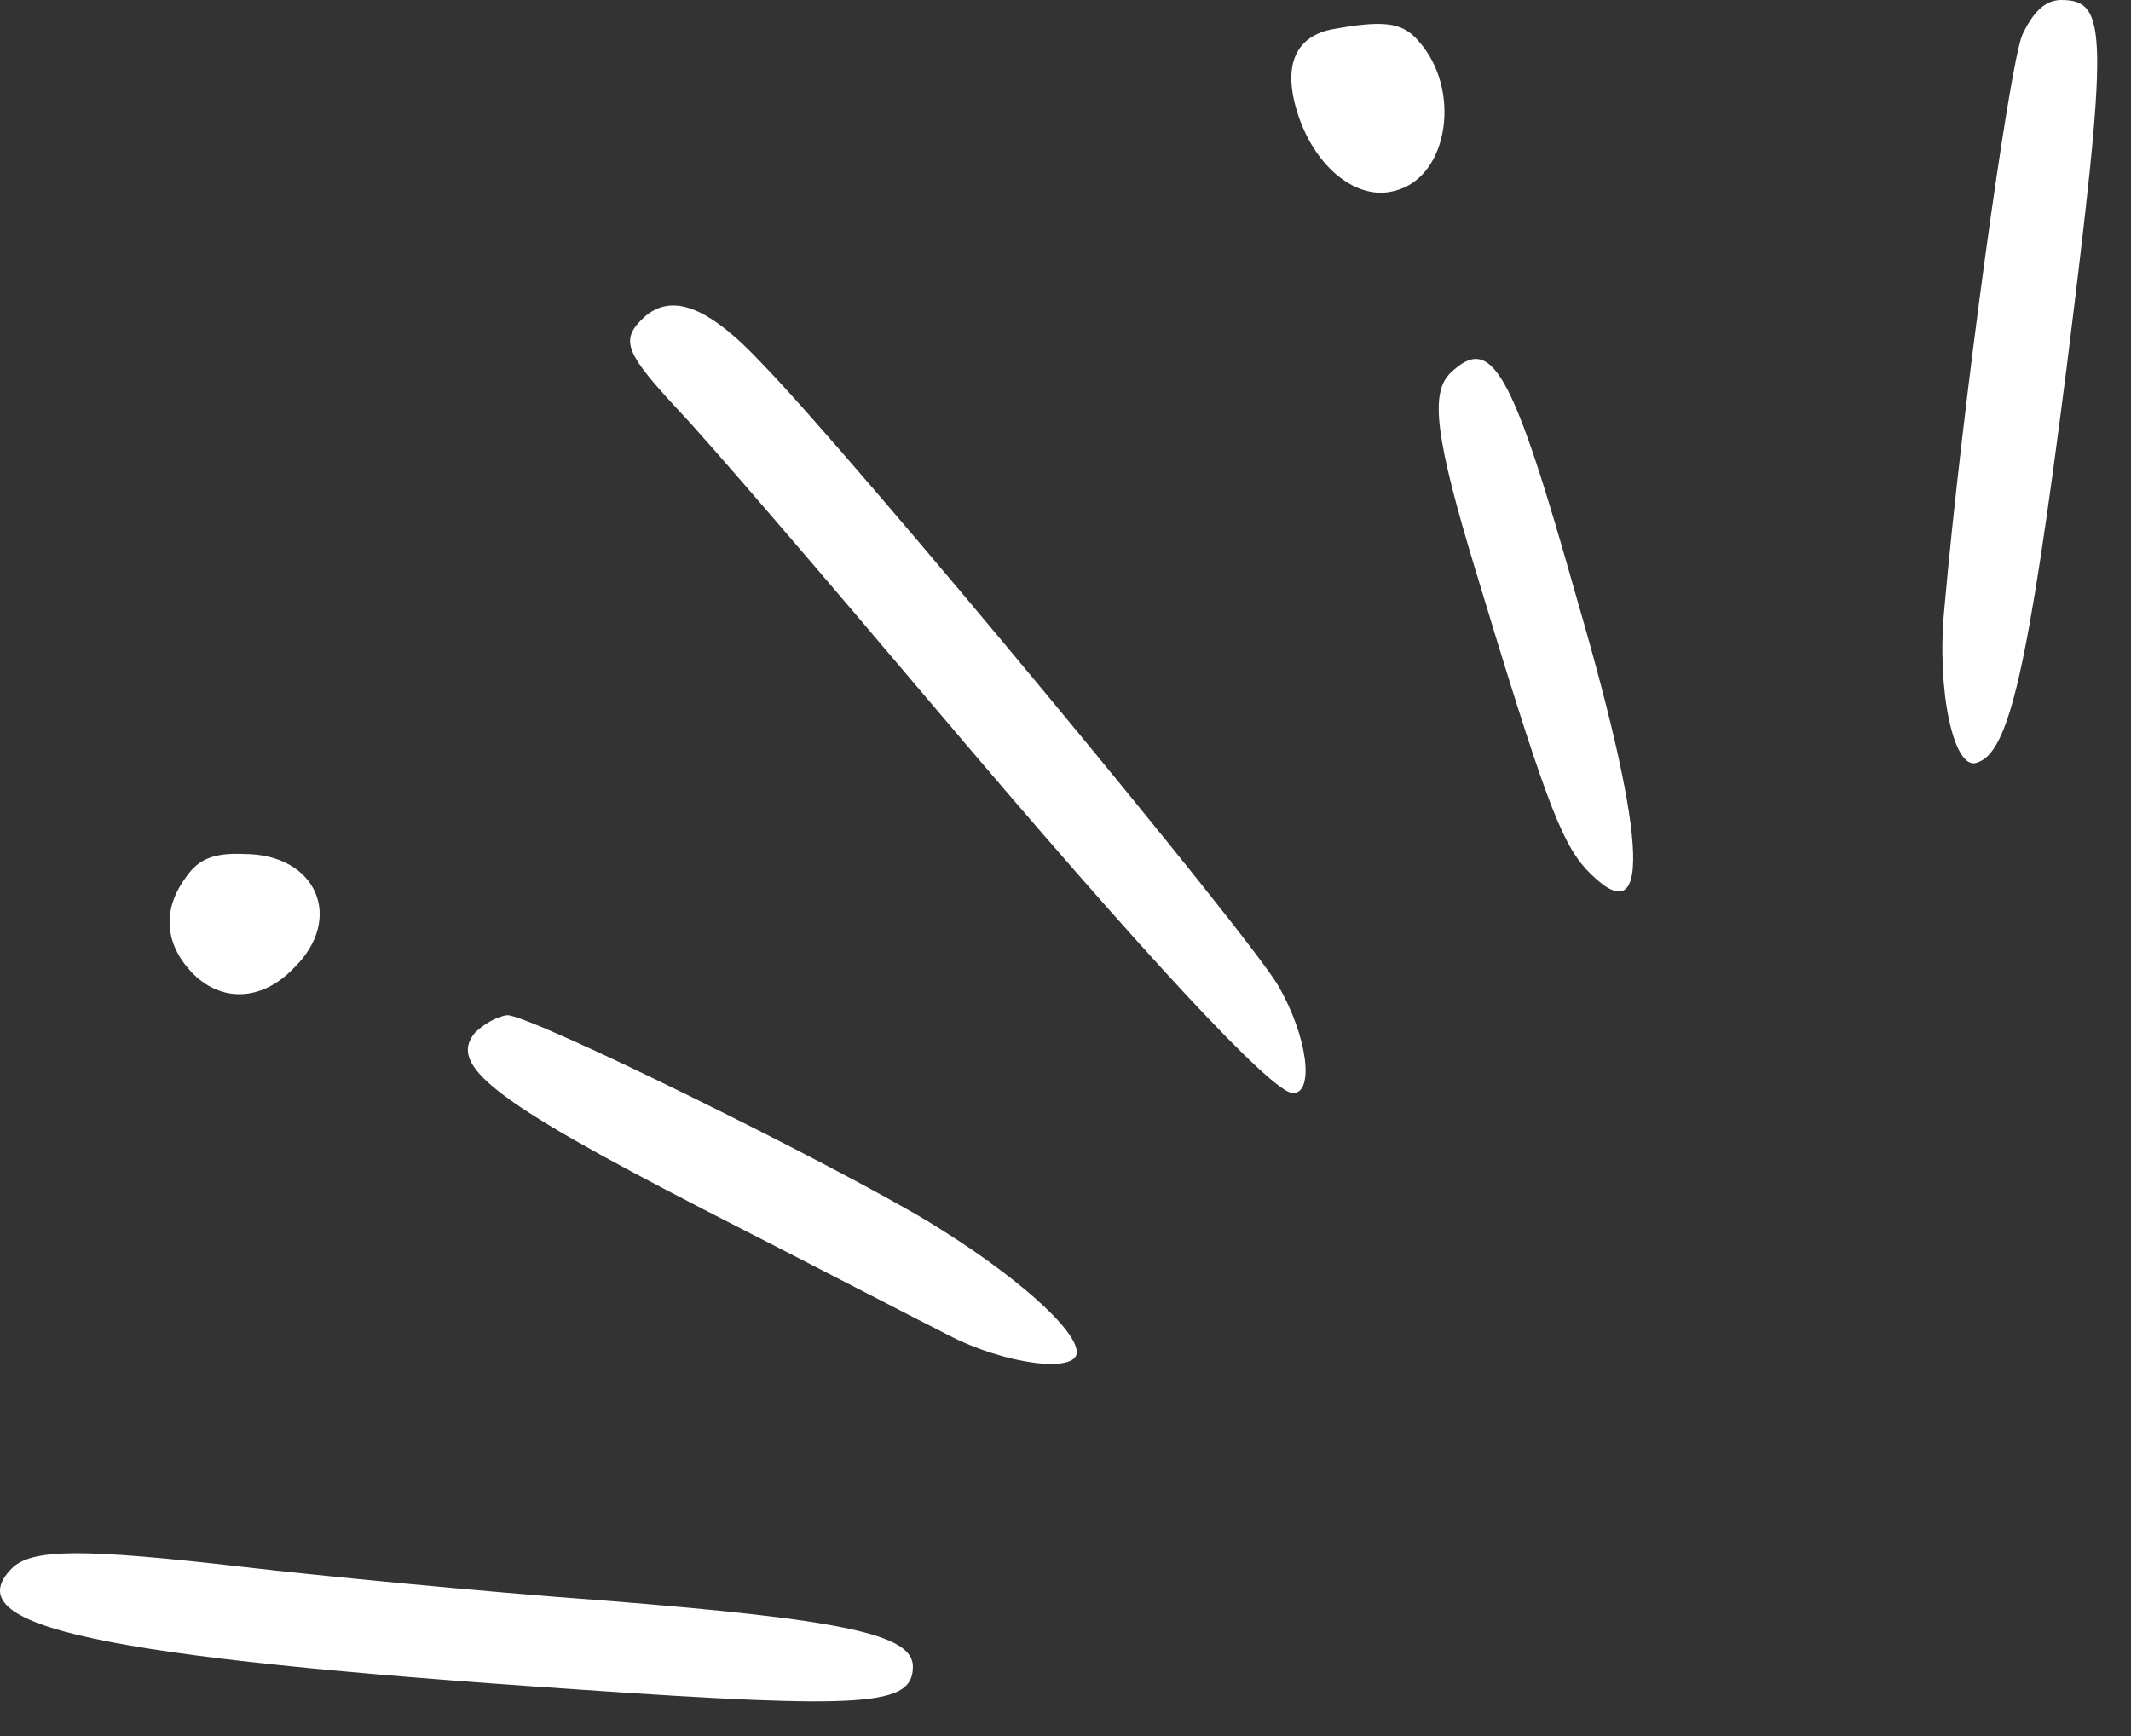 <svg width="54" height="44" viewBox="0 0 54 44" fill="none" xmlns="http://www.w3.org/2000/svg">
<rect x="0" y="0" width="54" height="44" fill="#333333" stroke="none"/>
<path fill-rule="evenodd" clip-rule="evenodd" d="M51.245 0.885C50.905 1.702 49.714 10.381 49.271 15.418C49.067 17.494 49.51 19.536 50.088 19.332C50.905 19.094 51.382 17.052 52.368 9.326C53.424 0.817 53.424 0 52.232 0C51.824 0 51.518 0.306 51.245 0.885Z" fill="white"/>
<path fill-rule="evenodd" clip-rule="evenodd" d="M33.717 0.75C32.798 0.954 32.492 1.703 32.9 2.928C33.343 4.255 34.398 5.106 35.351 4.834C36.712 4.494 37.052 2.247 35.929 1.022C35.521 0.546 35.01 0.512 33.717 0.75Z" fill="white"/>
<path fill-rule="evenodd" clip-rule="evenodd" d="M16.257 8.101C15.713 8.646 15.883 8.986 17.21 10.416C17.925 11.165 20.784 14.5 23.575 17.802C29.156 24.404 32.254 27.706 32.764 27.706C33.309 27.706 33.139 26.276 32.39 24.983C31.675 23.724 21.669 11.641 19.32 9.225C17.925 7.727 16.972 7.387 16.257 8.101Z" fill="white"/>
<path fill-rule="evenodd" clip-rule="evenodd" d="M36.746 9.462C36.236 9.972 36.372 11.095 37.393 14.465C39.094 20.081 39.537 21.306 40.184 22.021C41.851 23.791 41.783 21.442 39.979 15.248C38.312 9.326 37.801 8.441 36.746 9.462Z" fill="white"/>
<path fill-rule="evenodd" clip-rule="evenodd" d="M4.72 22.223C4.108 23.04 4.176 23.891 4.822 24.606C5.571 25.423 6.626 25.389 7.443 24.538C8.736 23.279 8.022 21.645 6.184 21.645C5.401 21.611 5.027 21.781 4.72 22.223Z" fill="white"/>
<path fill-rule="evenodd" clip-rule="evenodd" d="M12.037 26.173C11.356 26.99 12.445 27.875 17.789 30.631C20.648 32.095 23.473 33.559 24.017 33.831C25.447 34.58 27.285 34.818 27.285 34.273C27.285 33.695 25.719 32.299 23.541 30.972C21.056 29.474 13.466 25.73 12.854 25.73C12.582 25.765 12.241 25.969 12.037 26.173Z" fill="white"/>
<path fill-rule="evenodd" clip-rule="evenodd" d="M0.295 39.754C-1.135 41.218 2.473 42.001 14.624 42.818C22.009 43.328 23.133 43.226 23.133 42.239C23.133 41.422 21.363 41.048 15.373 40.571C12.105 40.333 7.987 39.925 6.217 39.72C2.099 39.244 0.805 39.244 0.295 39.754Z" fill="white"/>
</svg>
